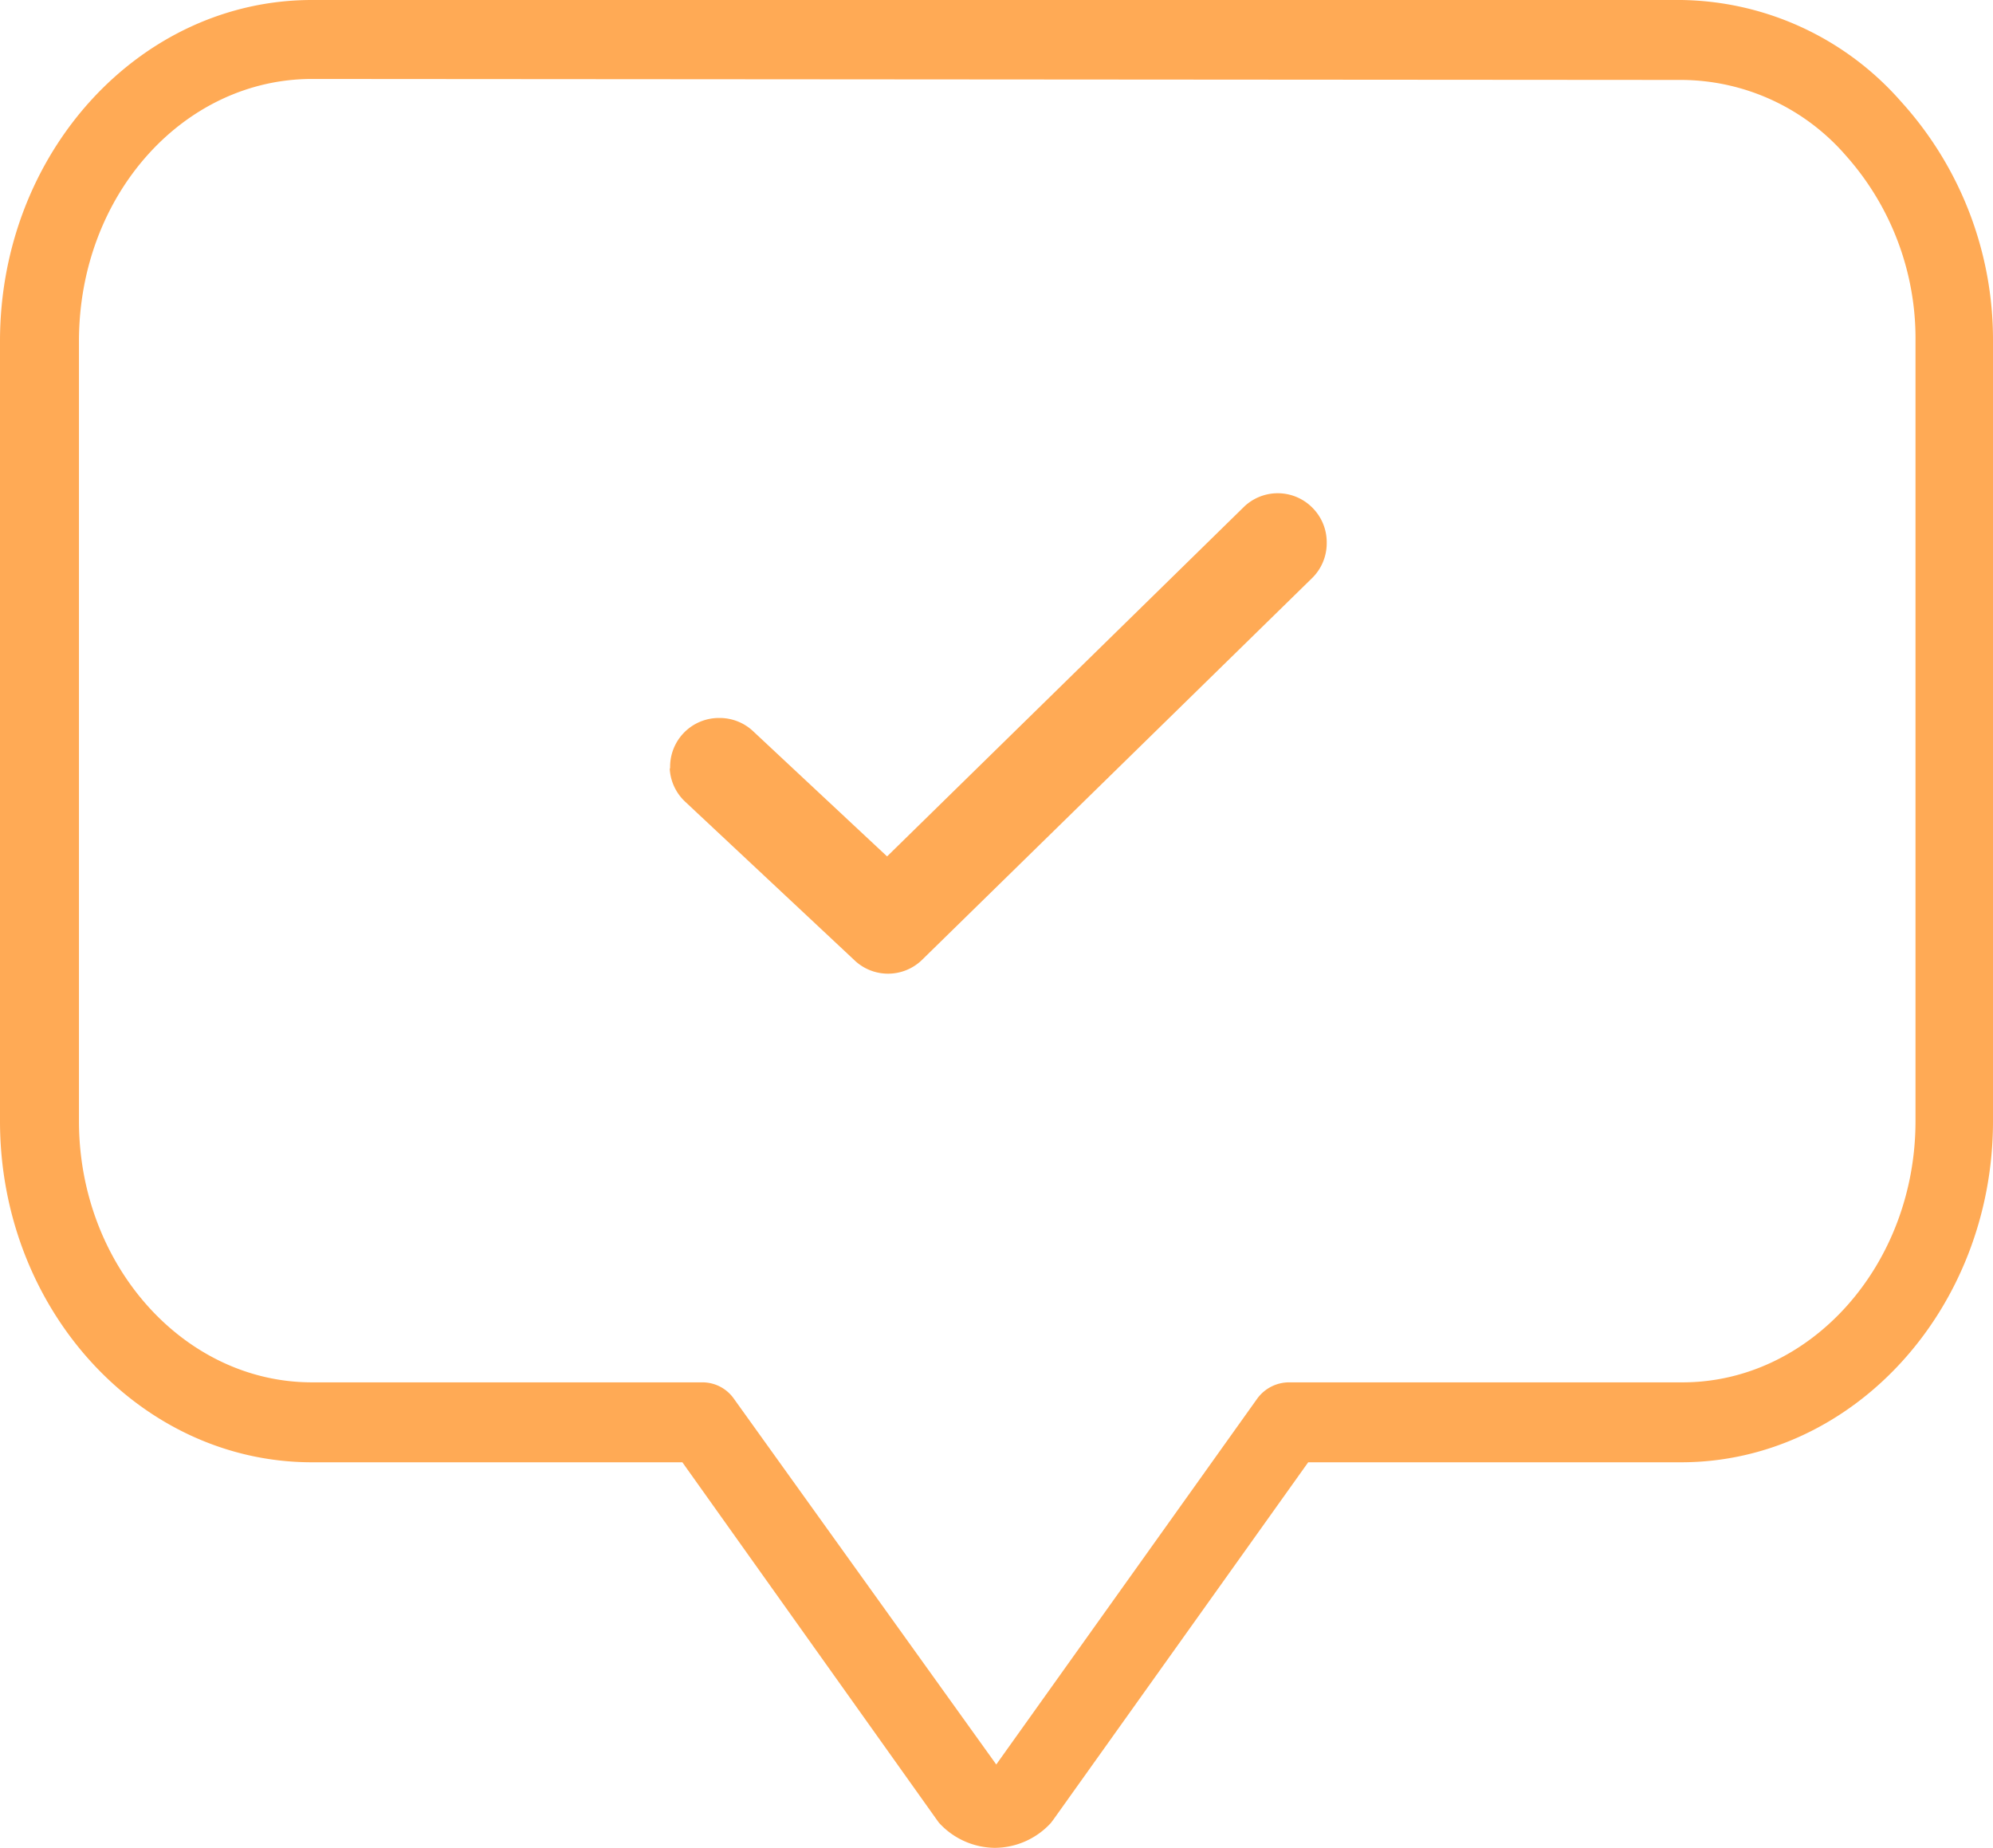 <svg xmlns="http://www.w3.org/2000/svg" viewBox="0 0 40.89 37.91"><defs><style>.cls-1{fill:#fa5;}</style></defs><g id="Layer_2" data-name="Layer 2"><g id="Option_1" data-name="Option 1"><path class="cls-1" d="M13.74,15.75a1,1,0,0,0,.32.7l3.46,3.24a1,1,0,0,0,1.4,0l8-7.83a1,1,0,0,0,.3-.72,1,1,0,0,0-.29-.72,1,1,0,0,0-1.43,0l-7.3,7.15L15.45,15a1,1,0,0,0-.7-.27,1,1,0,0,0-1,1.05Z"/><path class="cls-1" d="M20.41,37.91a1.57,1.57,0,0,1-1.15-.52l-.05-.07L14,30H6.4C2.87,30,0,26.86,0,23V7C0,3.13,2.87,0,6.4,0H34.49A6.1,6.1,0,0,1,39,2.08,7.27,7.27,0,0,1,40.89,7V23c0,3.85-2.87,7-6.4,7H26.84l-5.22,7.32-.06.08A1.57,1.57,0,0,1,20.41,37.91ZM6.4,1.62C3.77,1.62,1.62,4,1.62,7V23c0,2.95,2.15,5.36,4.78,5.36h8a.79.79,0,0,1,.66.34l5.38,7.5,5.35-7.5a.81.81,0,0,1,.66-.34h8.07c2.63,0,4.78-2.41,4.78-5.36V7a5.64,5.64,0,0,0-1.43-3.81,4.49,4.49,0,0,0-3.35-1.55Z"/></g></g></svg>